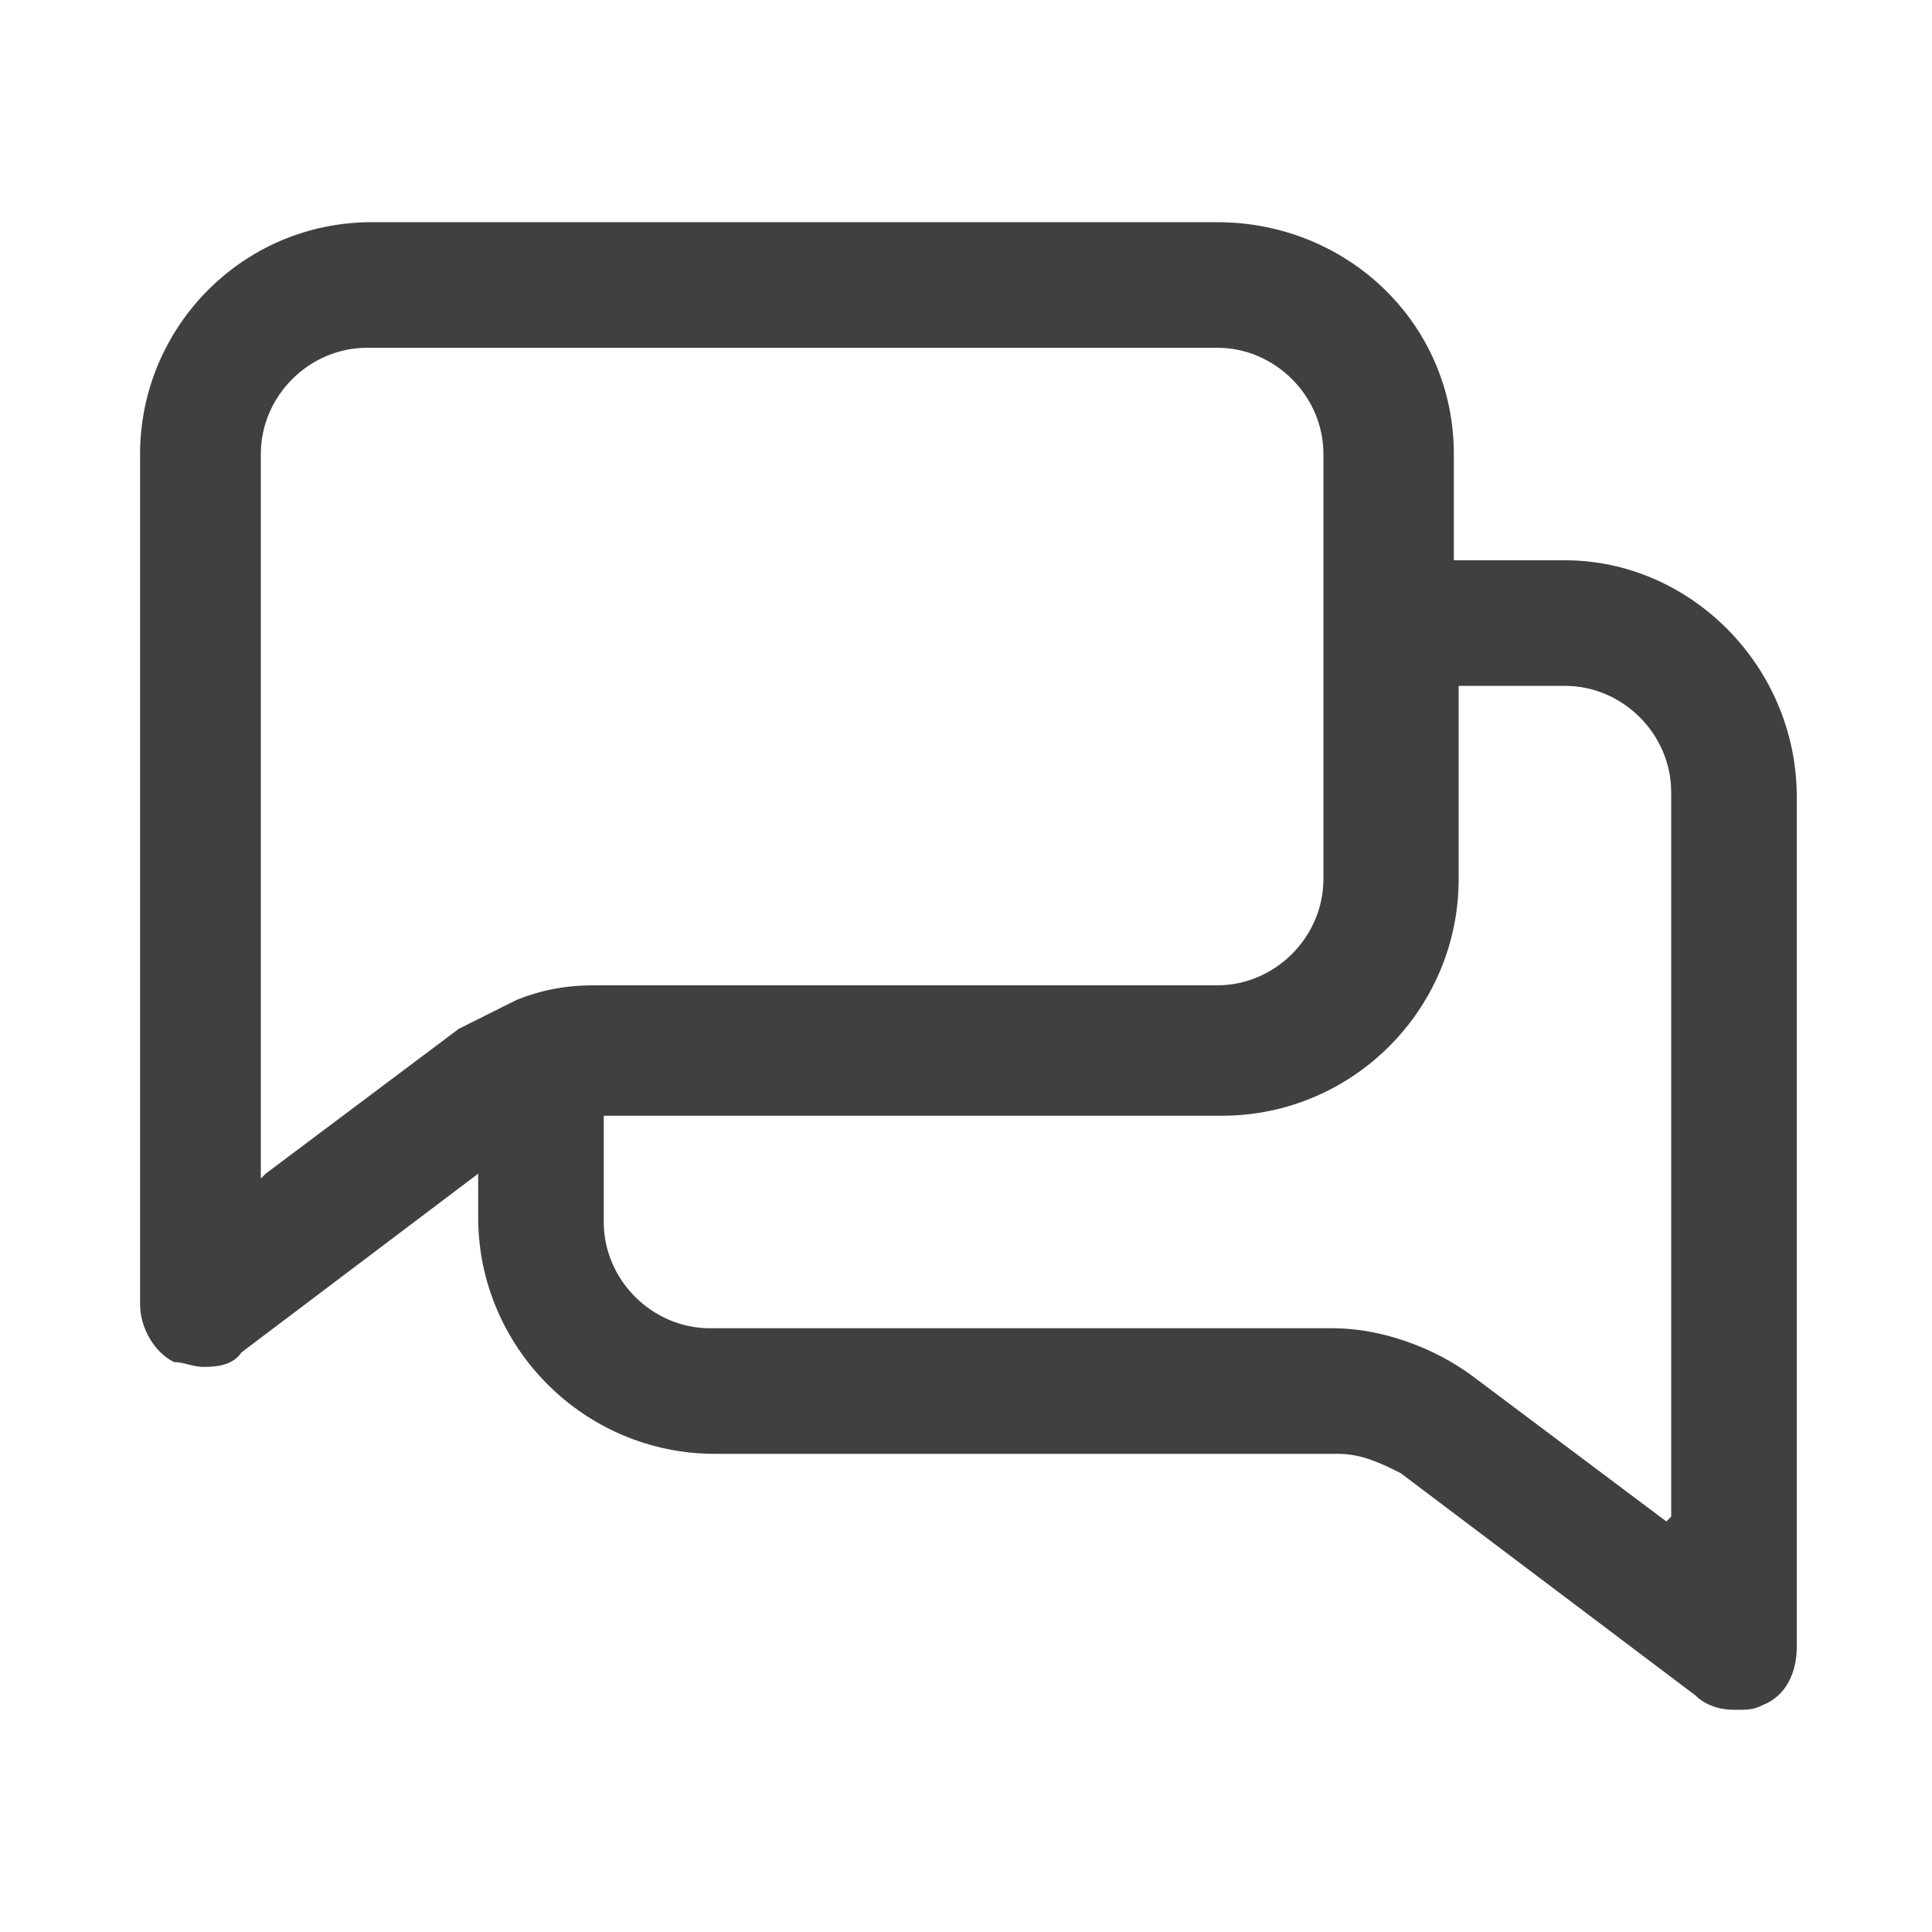 <?xml version="1.0" encoding="UTF-8"?>
<svg id="chat" xmlns="http://www.w3.org/2000/svg" version="1.1" viewBox="0 0 40 40">
  <!-- Generator: Adobe Illustrator 29.5.1, SVG Export Plug-In . SVG Version: 2.1.0 Build 141)  -->
  <defs>
    <style>
      .st0 {
        fill: #404041;
      }
    </style>
  </defs>
  <path class="st0" d="M32.3,11.6h-2.2v-2.2c0-2.7-2.2-4.8-4.9-4.8H7.7c-2.7,0-4.8,2.2-4.8,4.8v17.6c0,.5.3,1,.7,1.2.2,0,.4.1.6.1s.6,0,.8-.3l4.9-3.7v.9c0,2.7,2.2,4.9,4.9,4.9h12.9c.5,0,.9.2,1.3.4l6.1,4.6c.2.2.5.3.8.3s.4,0,.6-.1c.5-.2.7-.7.7-1.2v-17.6c0-2.7-2.2-4.9-4.8-4.9h0ZM5.4,24.4v-15c0-1.2,1-2.2,2.2-2.2h17.6c1.2,0,2.2,1,2.2,2.2v8.8c0,1.2-1,2.2-2.2,2.2h-12.9c-.6,0-1.1.1-1.6.3,0,0,0,0,0,0-.4.2-.8.4-1.2.6l-4,3h0ZM34.5,31.5l-4-3c-.8-.6-1.9-1-2.9-1h-12.9c-1.2,0-2.2-1-2.2-2.2v-2.2h12.8c2.7,0,4.9-2.2,4.9-4.9v-4h2.2c1.2,0,2.2,1,2.2,2.2,0,0,0,15,0,15Z"/>
</svg>